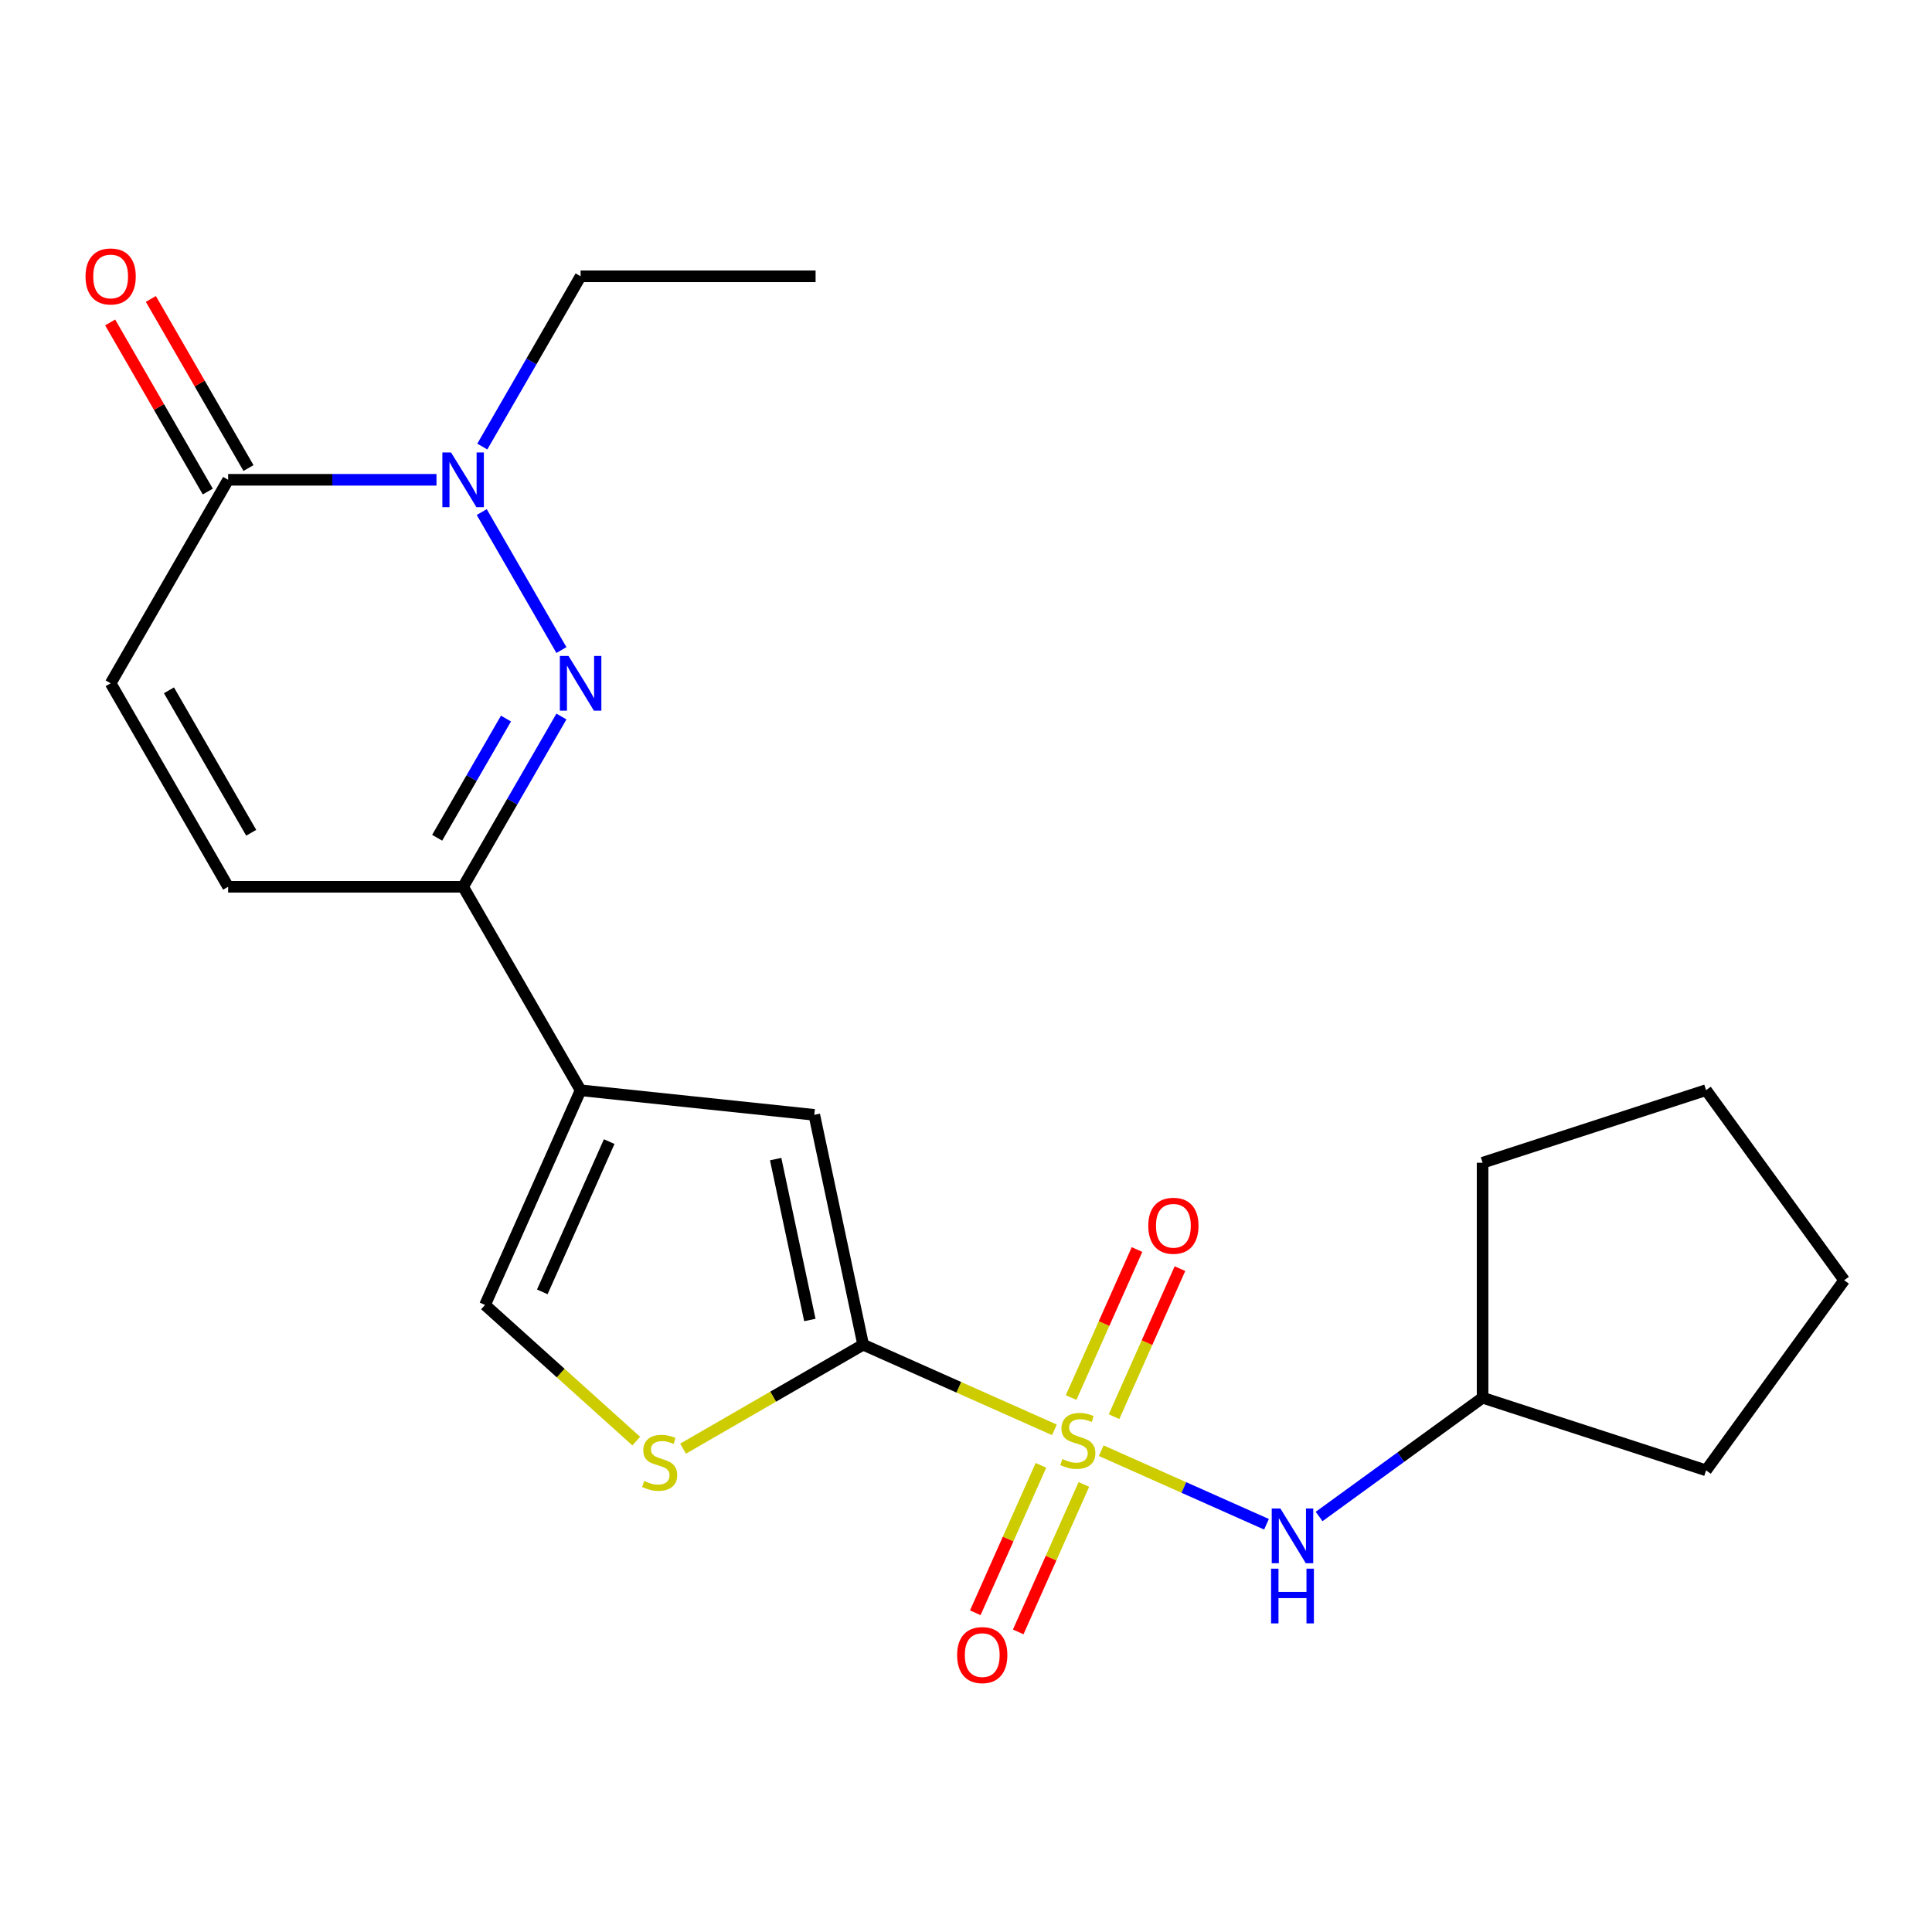 <?xml version='1.0' encoding='iso-8859-1'?>
<svg version='1.1' baseProfile='full'
              xmlns='http://www.w3.org/2000/svg'
                      xmlns:rdkit='http://www.rdkit.org/xml'
                      xmlns:xlink='http://www.w3.org/1999/xlink'
                  xml:space='preserve'
width='1000px' height='1000px' viewBox='0 0 1000 1000'>
<!-- END OF HEADER -->
<rect style='opacity:1.0;fill:#FFFFFF;stroke:none' width='1000' height='1000' x='0' y='0'> </rect>
<path class='bond-0' d='M 545.756,740.084 L 496.262,718.048' style='fill:none;fill-rule:evenodd;stroke:#CCCC00;stroke-width:6px;stroke-linecap:butt;stroke-linejoin:miter;stroke-opacity:1' />
<path class='bond-0' d='M 496.262,718.048 L 446.767,696.011' style='fill:none;fill-rule:evenodd;stroke:#000000;stroke-width:6px;stroke-linecap:butt;stroke-linejoin:miter;stroke-opacity:1' />
<path class='bond-9' d='M 569.998,750.877 L 612.768,769.92' style='fill:none;fill-rule:evenodd;stroke:#CCCC00;stroke-width:6px;stroke-linecap:butt;stroke-linejoin:miter;stroke-opacity:1' />
<path class='bond-9' d='M 612.768,769.92 L 655.538,788.962' style='fill:none;fill-rule:evenodd;stroke:#0000FF;stroke-width:6px;stroke-linecap:butt;stroke-linejoin:miter;stroke-opacity:1' />
<path class='bond-12' d='M 538.787,758.454 L 521.797,796.614' style='fill:none;fill-rule:evenodd;stroke:#CCCC00;stroke-width:6px;stroke-linecap:butt;stroke-linejoin:miter;stroke-opacity:1' />
<path class='bond-12' d='M 521.797,796.614 L 504.808,834.774' style='fill:none;fill-rule:evenodd;stroke:#FF0000;stroke-width:6px;stroke-linecap:butt;stroke-linejoin:miter;stroke-opacity:1' />
<path class='bond-12' d='M 561.009,768.348 L 544.019,806.508' style='fill:none;fill-rule:evenodd;stroke:#CCCC00;stroke-width:6px;stroke-linecap:butt;stroke-linejoin:miter;stroke-opacity:1' />
<path class='bond-12' d='M 544.019,806.508 L 527.03,844.668' style='fill:none;fill-rule:evenodd;stroke:#FF0000;stroke-width:6px;stroke-linecap:butt;stroke-linejoin:miter;stroke-opacity:1' />
<path class='bond-13' d='M 576.628,733.267 L 593.685,694.958' style='fill:none;fill-rule:evenodd;stroke:#CCCC00;stroke-width:6px;stroke-linecap:butt;stroke-linejoin:miter;stroke-opacity:1' />
<path class='bond-13' d='M 593.685,694.958 L 610.741,656.649' style='fill:none;fill-rule:evenodd;stroke:#FF0000;stroke-width:6px;stroke-linecap:butt;stroke-linejoin:miter;stroke-opacity:1' />
<path class='bond-13' d='M 554.406,723.373 L 571.463,685.064' style='fill:none;fill-rule:evenodd;stroke:#CCCC00;stroke-width:6px;stroke-linecap:butt;stroke-linejoin:miter;stroke-opacity:1' />
<path class='bond-13' d='M 571.463,685.064 L 588.519,646.755' style='fill:none;fill-rule:evenodd;stroke:#FF0000;stroke-width:6px;stroke-linecap:butt;stroke-linejoin:miter;stroke-opacity:1' />
<path class='bond-5' d='M 446.767,696.011 L 421.48,577.044' style='fill:none;fill-rule:evenodd;stroke:#000000;stroke-width:6px;stroke-linecap:butt;stroke-linejoin:miter;stroke-opacity:1' />
<path class='bond-5' d='M 419.18,683.224 L 401.479,599.947' style='fill:none;fill-rule:evenodd;stroke:#000000;stroke-width:6px;stroke-linecap:butt;stroke-linejoin:miter;stroke-opacity:1' />
<path class='bond-6' d='M 446.767,696.011 L 400.162,722.919' style='fill:none;fill-rule:evenodd;stroke:#000000;stroke-width:6px;stroke-linecap:butt;stroke-linejoin:miter;stroke-opacity:1' />
<path class='bond-6' d='M 400.162,722.919 L 353.557,749.826' style='fill:none;fill-rule:evenodd;stroke:#CCCC00;stroke-width:6px;stroke-linecap:butt;stroke-linejoin:miter;stroke-opacity:1' />
<path class='bond-1' d='M 290.59,370.871 L 265.149,414.936' style='fill:none;fill-rule:evenodd;stroke:#0000FF;stroke-width:6px;stroke-linecap:butt;stroke-linejoin:miter;stroke-opacity:1' />
<path class='bond-1' d='M 265.149,414.936 L 239.708,459' style='fill:none;fill-rule:evenodd;stroke:#000000;stroke-width:6px;stroke-linecap:butt;stroke-linejoin:miter;stroke-opacity:1' />
<path class='bond-1' d='M 261.892,371.928 L 244.083,402.773' style='fill:none;fill-rule:evenodd;stroke:#0000FF;stroke-width:6px;stroke-linecap:butt;stroke-linejoin:miter;stroke-opacity:1' />
<path class='bond-1' d='M 244.083,402.773 L 226.275,433.618' style='fill:none;fill-rule:evenodd;stroke:#000000;stroke-width:6px;stroke-linecap:butt;stroke-linejoin:miter;stroke-opacity:1' />
<path class='bond-3' d='M 290.59,336.469 L 249.352,265.044' style='fill:none;fill-rule:evenodd;stroke:#0000FF;stroke-width:6px;stroke-linecap:butt;stroke-linejoin:miter;stroke-opacity:1' />
<path class='bond-2' d='M 300.521,564.331 L 421.48,577.044' style='fill:none;fill-rule:evenodd;stroke:#000000;stroke-width:6px;stroke-linecap:butt;stroke-linejoin:miter;stroke-opacity:1' />
<path class='bond-4' d='M 300.521,564.331 L 239.708,459' style='fill:none;fill-rule:evenodd;stroke:#000000;stroke-width:6px;stroke-linecap:butt;stroke-linejoin:miter;stroke-opacity:1' />
<path class='bond-22' d='M 300.521,564.331 L 251.052,675.441' style='fill:none;fill-rule:evenodd;stroke:#000000;stroke-width:6px;stroke-linecap:butt;stroke-linejoin:miter;stroke-opacity:1' />
<path class='bond-22' d='M 315.322,590.891 L 280.694,668.668' style='fill:none;fill-rule:evenodd;stroke:#000000;stroke-width:6px;stroke-linecap:butt;stroke-linejoin:miter;stroke-opacity:1' />
<path class='bond-16' d='M 249.639,231.139 L 275.08,187.074' style='fill:none;fill-rule:evenodd;stroke:#0000FF;stroke-width:6px;stroke-linecap:butt;stroke-linejoin:miter;stroke-opacity:1' />
<path class='bond-16' d='M 275.08,187.074 L 300.521,143.009' style='fill:none;fill-rule:evenodd;stroke:#000000;stroke-width:6px;stroke-linecap:butt;stroke-linejoin:miter;stroke-opacity:1' />
<path class='bond-24' d='M 225.928,248.34 L 172.006,248.34' style='fill:none;fill-rule:evenodd;stroke:#0000FF;stroke-width:6px;stroke-linecap:butt;stroke-linejoin:miter;stroke-opacity:1' />
<path class='bond-24' d='M 172.006,248.34 L 118.083,248.34' style='fill:none;fill-rule:evenodd;stroke:#000000;stroke-width:6px;stroke-linecap:butt;stroke-linejoin:miter;stroke-opacity:1' />
<path class='bond-11' d='M 239.708,459 L 118.083,459' style='fill:none;fill-rule:evenodd;stroke:#000000;stroke-width:6px;stroke-linecap:butt;stroke-linejoin:miter;stroke-opacity:1' />
<path class='bond-8' d='M 329.316,745.91 L 290.184,710.676' style='fill:none;fill-rule:evenodd;stroke:#CCCC00;stroke-width:6px;stroke-linecap:butt;stroke-linejoin:miter;stroke-opacity:1' />
<path class='bond-8' d='M 290.184,710.676 L 251.052,675.441' style='fill:none;fill-rule:evenodd;stroke:#000000;stroke-width:6px;stroke-linecap:butt;stroke-linejoin:miter;stroke-opacity:1' />
<path class='bond-7' d='M 118.083,248.34 L 57.271,353.67' style='fill:none;fill-rule:evenodd;stroke:#000000;stroke-width:6px;stroke-linecap:butt;stroke-linejoin:miter;stroke-opacity:1' />
<path class='bond-14' d='M 128.616,242.258 L 103.349,198.494' style='fill:none;fill-rule:evenodd;stroke:#000000;stroke-width:6px;stroke-linecap:butt;stroke-linejoin:miter;stroke-opacity:1' />
<path class='bond-14' d='M 103.349,198.494 L 78.081,154.729' style='fill:none;fill-rule:evenodd;stroke:#FF0000;stroke-width:6px;stroke-linecap:butt;stroke-linejoin:miter;stroke-opacity:1' />
<path class='bond-14' d='M 107.55,254.421 L 82.283,210.656' style='fill:none;fill-rule:evenodd;stroke:#000000;stroke-width:6px;stroke-linecap:butt;stroke-linejoin:miter;stroke-opacity:1' />
<path class='bond-14' d='M 82.283,210.656 L 57.015,166.891' style='fill:none;fill-rule:evenodd;stroke:#FF0000;stroke-width:6px;stroke-linecap:butt;stroke-linejoin:miter;stroke-opacity:1' />
<path class='bond-15' d='M 682.768,784.938 L 725.076,754.199' style='fill:none;fill-rule:evenodd;stroke:#0000FF;stroke-width:6px;stroke-linecap:butt;stroke-linejoin:miter;stroke-opacity:1' />
<path class='bond-15' d='M 725.076,754.199 L 767.384,723.461' style='fill:none;fill-rule:evenodd;stroke:#000000;stroke-width:6px;stroke-linecap:butt;stroke-linejoin:miter;stroke-opacity:1' />
<path class='bond-10' d='M 57.271,353.67 L 118.083,459' style='fill:none;fill-rule:evenodd;stroke:#000000;stroke-width:6px;stroke-linecap:butt;stroke-linejoin:miter;stroke-opacity:1' />
<path class='bond-10' d='M 87.459,357.307 L 130.027,431.038' style='fill:none;fill-rule:evenodd;stroke:#000000;stroke-width:6px;stroke-linecap:butt;stroke-linejoin:miter;stroke-opacity:1' />
<path class='bond-17' d='M 767.384,723.461 L 767.384,601.836' style='fill:none;fill-rule:evenodd;stroke:#000000;stroke-width:6px;stroke-linecap:butt;stroke-linejoin:miter;stroke-opacity:1' />
<path class='bond-18' d='M 767.384,723.461 L 883.056,761.045' style='fill:none;fill-rule:evenodd;stroke:#000000;stroke-width:6px;stroke-linecap:butt;stroke-linejoin:miter;stroke-opacity:1' />
<path class='bond-19' d='M 300.521,143.009 L 422.146,143.009' style='fill:none;fill-rule:evenodd;stroke:#000000;stroke-width:6px;stroke-linecap:butt;stroke-linejoin:miter;stroke-opacity:1' />
<path class='bond-20' d='M 767.384,601.836 L 883.056,564.251' style='fill:none;fill-rule:evenodd;stroke:#000000;stroke-width:6px;stroke-linecap:butt;stroke-linejoin:miter;stroke-opacity:1' />
<path class='bond-21' d='M 883.056,761.045 L 954.545,662.648' style='fill:none;fill-rule:evenodd;stroke:#000000;stroke-width:6px;stroke-linecap:butt;stroke-linejoin:miter;stroke-opacity:1' />
<path class='bond-23' d='M 883.056,564.251 L 954.545,662.648' style='fill:none;fill-rule:evenodd;stroke:#000000;stroke-width:6px;stroke-linecap:butt;stroke-linejoin:miter;stroke-opacity:1' />
<path  class='atom-0' d='M 549.877 755.201
Q 550.197 755.321, 551.517 755.881
Q 552.837 756.441, 554.277 756.801
Q 555.757 757.121, 557.197 757.121
Q 559.877 757.121, 561.437 755.841
Q 562.997 754.521, 562.997 752.241
Q 562.997 750.681, 562.197 749.721
Q 561.437 748.761, 560.237 748.241
Q 559.037 747.721, 557.037 747.121
Q 554.517 746.361, 552.997 745.641
Q 551.517 744.921, 550.437 743.401
Q 549.397 741.881, 549.397 739.321
Q 549.397 735.761, 551.797 733.561
Q 554.237 731.361, 559.037 731.361
Q 562.317 731.361, 566.037 732.921
L 565.117 736.001
Q 561.717 734.601, 559.157 734.601
Q 556.397 734.601, 554.877 735.761
Q 553.357 736.881, 553.397 738.841
Q 553.397 740.361, 554.157 741.281
Q 554.957 742.201, 556.077 742.721
Q 557.237 743.241, 559.157 743.841
Q 561.717 744.641, 563.237 745.441
Q 564.757 746.241, 565.837 747.881
Q 566.957 749.481, 566.957 752.241
Q 566.957 756.161, 564.317 758.281
Q 561.717 760.361, 557.357 760.361
Q 554.837 760.361, 552.917 759.801
Q 551.037 759.281, 548.797 758.361
L 549.877 755.201
' fill='#CCCC00'/>
<path  class='atom-2' d='M 294.261 339.51
L 303.541 354.51
Q 304.461 355.99, 305.941 358.67
Q 307.421 361.35, 307.501 361.51
L 307.501 339.51
L 311.261 339.51
L 311.261 367.83
L 307.381 367.83
L 297.421 351.43
Q 296.261 349.51, 295.021 347.31
Q 293.821 345.11, 293.461 344.43
L 293.461 367.83
L 289.781 367.83
L 289.781 339.51
L 294.261 339.51
' fill='#0000FF'/>
<path  class='atom-4' d='M 233.448 234.18
L 242.728 249.18
Q 243.648 250.66, 245.128 253.34
Q 246.608 256.02, 246.688 256.18
L 246.688 234.18
L 250.448 234.18
L 250.448 262.5
L 246.568 262.5
L 236.608 246.1
Q 235.448 244.18, 234.208 241.98
Q 233.008 239.78, 232.648 239.1
L 232.648 262.5
L 228.968 262.5
L 228.968 234.18
L 233.448 234.18
' fill='#0000FF'/>
<path  class='atom-7' d='M 333.437 766.544
Q 333.757 766.664, 335.077 767.224
Q 336.397 767.784, 337.837 768.144
Q 339.317 768.464, 340.757 768.464
Q 343.437 768.464, 344.997 767.184
Q 346.557 765.864, 346.557 763.584
Q 346.557 762.024, 345.757 761.064
Q 344.997 760.104, 343.797 759.584
Q 342.597 759.064, 340.597 758.464
Q 338.077 757.704, 336.557 756.984
Q 335.077 756.264, 333.997 754.744
Q 332.957 753.224, 332.957 750.664
Q 332.957 747.104, 335.357 744.904
Q 337.797 742.704, 342.597 742.704
Q 345.877 742.704, 349.597 744.264
L 348.677 747.344
Q 345.277 745.944, 342.717 745.944
Q 339.957 745.944, 338.437 747.104
Q 336.917 748.224, 336.957 750.184
Q 336.957 751.704, 337.717 752.624
Q 338.517 753.544, 339.637 754.064
Q 340.797 754.584, 342.717 755.184
Q 345.277 755.984, 346.797 756.784
Q 348.317 757.584, 349.397 759.224
Q 350.517 760.824, 350.517 763.584
Q 350.517 767.504, 347.877 769.624
Q 345.277 771.704, 340.917 771.704
Q 338.397 771.704, 336.477 771.144
Q 334.597 770.624, 332.357 769.704
L 333.437 766.544
' fill='#CCCC00'/>
<path  class='atom-10' d='M 662.727 780.79
L 672.007 795.79
Q 672.927 797.27, 674.407 799.95
Q 675.887 802.63, 675.967 802.79
L 675.967 780.79
L 679.727 780.79
L 679.727 809.11
L 675.847 809.11
L 665.887 792.71
Q 664.727 790.79, 663.487 788.59
Q 662.287 786.39, 661.927 785.71
L 661.927 809.11
L 658.247 809.11
L 658.247 780.79
L 662.727 780.79
' fill='#0000FF'/>
<path  class='atom-10' d='M 657.907 811.942
L 661.747 811.942
L 661.747 823.982
L 676.227 823.982
L 676.227 811.942
L 680.067 811.942
L 680.067 840.262
L 676.227 840.262
L 676.227 827.182
L 661.747 827.182
L 661.747 840.262
L 657.907 840.262
L 657.907 811.942
' fill='#0000FF'/>
<path  class='atom-13' d='M 495.408 856.671
Q 495.408 849.871, 498.768 846.071
Q 502.128 842.271, 508.408 842.271
Q 514.688 842.271, 518.048 846.071
Q 521.408 849.871, 521.408 856.671
Q 521.408 863.551, 518.008 867.471
Q 514.608 871.351, 508.408 871.351
Q 502.168 871.351, 498.768 867.471
Q 495.408 863.591, 495.408 856.671
M 508.408 868.151
Q 512.728 868.151, 515.048 865.271
Q 517.408 862.351, 517.408 856.671
Q 517.408 851.111, 515.048 848.311
Q 512.728 845.471, 508.408 845.471
Q 504.088 845.471, 501.728 848.271
Q 499.408 851.071, 499.408 856.671
Q 499.408 862.391, 501.728 865.271
Q 504.088 868.151, 508.408 868.151
' fill='#FF0000'/>
<path  class='atom-14' d='M 594.346 634.451
Q 594.346 627.651, 597.706 623.851
Q 601.066 620.051, 607.346 620.051
Q 613.626 620.051, 616.986 623.851
Q 620.346 627.651, 620.346 634.451
Q 620.346 641.331, 616.946 645.251
Q 613.546 649.131, 607.346 649.131
Q 601.106 649.131, 597.706 645.251
Q 594.346 641.371, 594.346 634.451
M 607.346 645.931
Q 611.666 645.931, 613.986 643.051
Q 616.346 640.131, 616.346 634.451
Q 616.346 628.891, 613.986 626.091
Q 611.666 623.251, 607.346 623.251
Q 603.026 623.251, 600.666 626.051
Q 598.346 628.851, 598.346 634.451
Q 598.346 640.171, 600.666 643.051
Q 603.026 645.931, 607.346 645.931
' fill='#FF0000'/>
<path  class='atom-15' d='M 44.271 143.089
Q 44.271 136.289, 47.631 132.489
Q 50.991 128.689, 57.271 128.689
Q 63.551 128.689, 66.911 132.489
Q 70.271 136.289, 70.271 143.089
Q 70.271 149.969, 66.871 153.889
Q 63.471 157.769, 57.271 157.769
Q 51.031 157.769, 47.631 153.889
Q 44.271 150.009, 44.271 143.089
M 57.271 154.569
Q 61.591 154.569, 63.911 151.689
Q 66.271 148.769, 66.271 143.089
Q 66.271 137.529, 63.911 134.729
Q 61.591 131.889, 57.271 131.889
Q 52.951 131.889, 50.591 134.689
Q 48.271 137.489, 48.271 143.089
Q 48.271 148.809, 50.591 151.689
Q 52.951 154.569, 57.271 154.569
' fill='#FF0000'/>
</svg>
